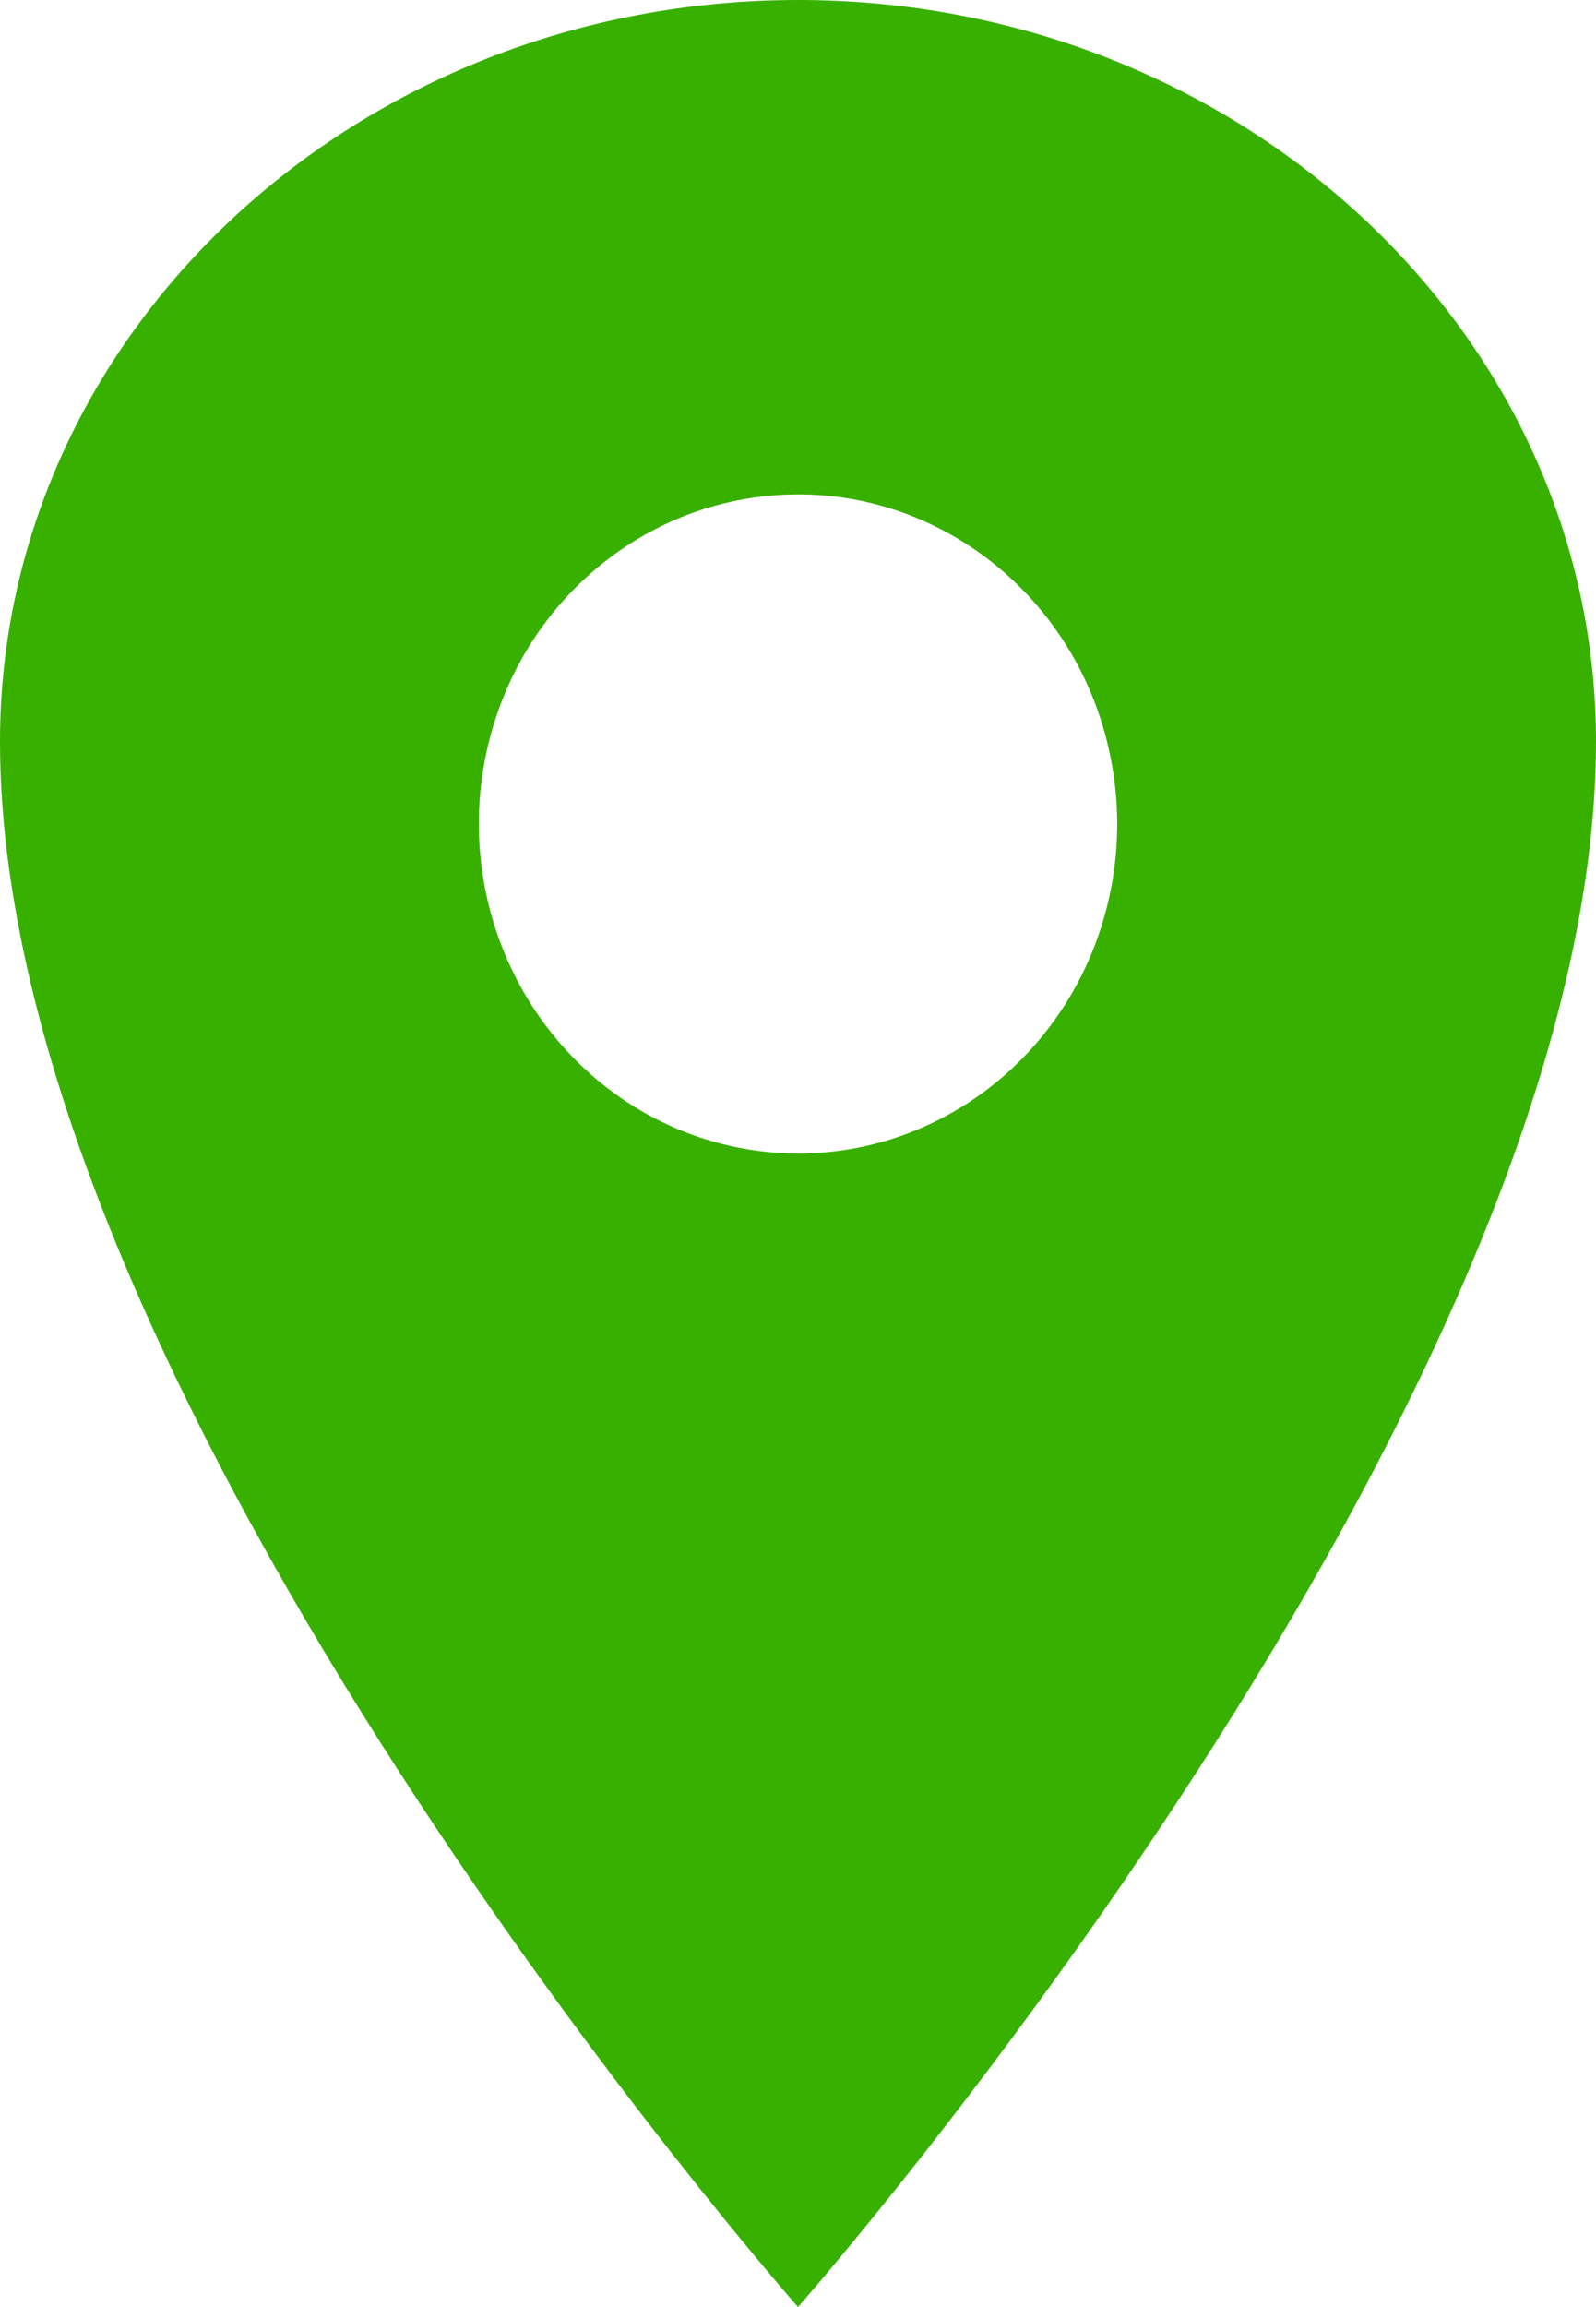 <svg width="9" height="13" viewBox="0 0 9 13" fill="none" xmlns="http://www.w3.org/2000/svg">
<path d="M4.5 0C6.984 0 9 1.872 9 4.179C9 7.893 4.5 13 4.5 13C4.5 13 0 7.893 0 4.179C0 1.872 2.016 0 4.5 0ZM4.5 6.5C4.856 6.5 5.204 6.391 5.5 6.187C5.796 5.983 6.027 5.693 6.163 5.354C6.299 5.014 6.335 4.641 6.265 4.281C6.196 3.92 6.025 3.589 5.773 3.33C5.521 3.07 5.2 2.893 4.851 2.821C4.502 2.75 4.14 2.787 3.811 2.927C3.482 3.068 3.201 3.306 3.003 3.611C2.806 3.916 2.7 4.276 2.7 4.643C2.701 5.135 2.89 5.607 3.228 5.955C3.565 6.304 4.023 6.499 4.5 6.5Z" fill="#38b000"/>
</svg>

